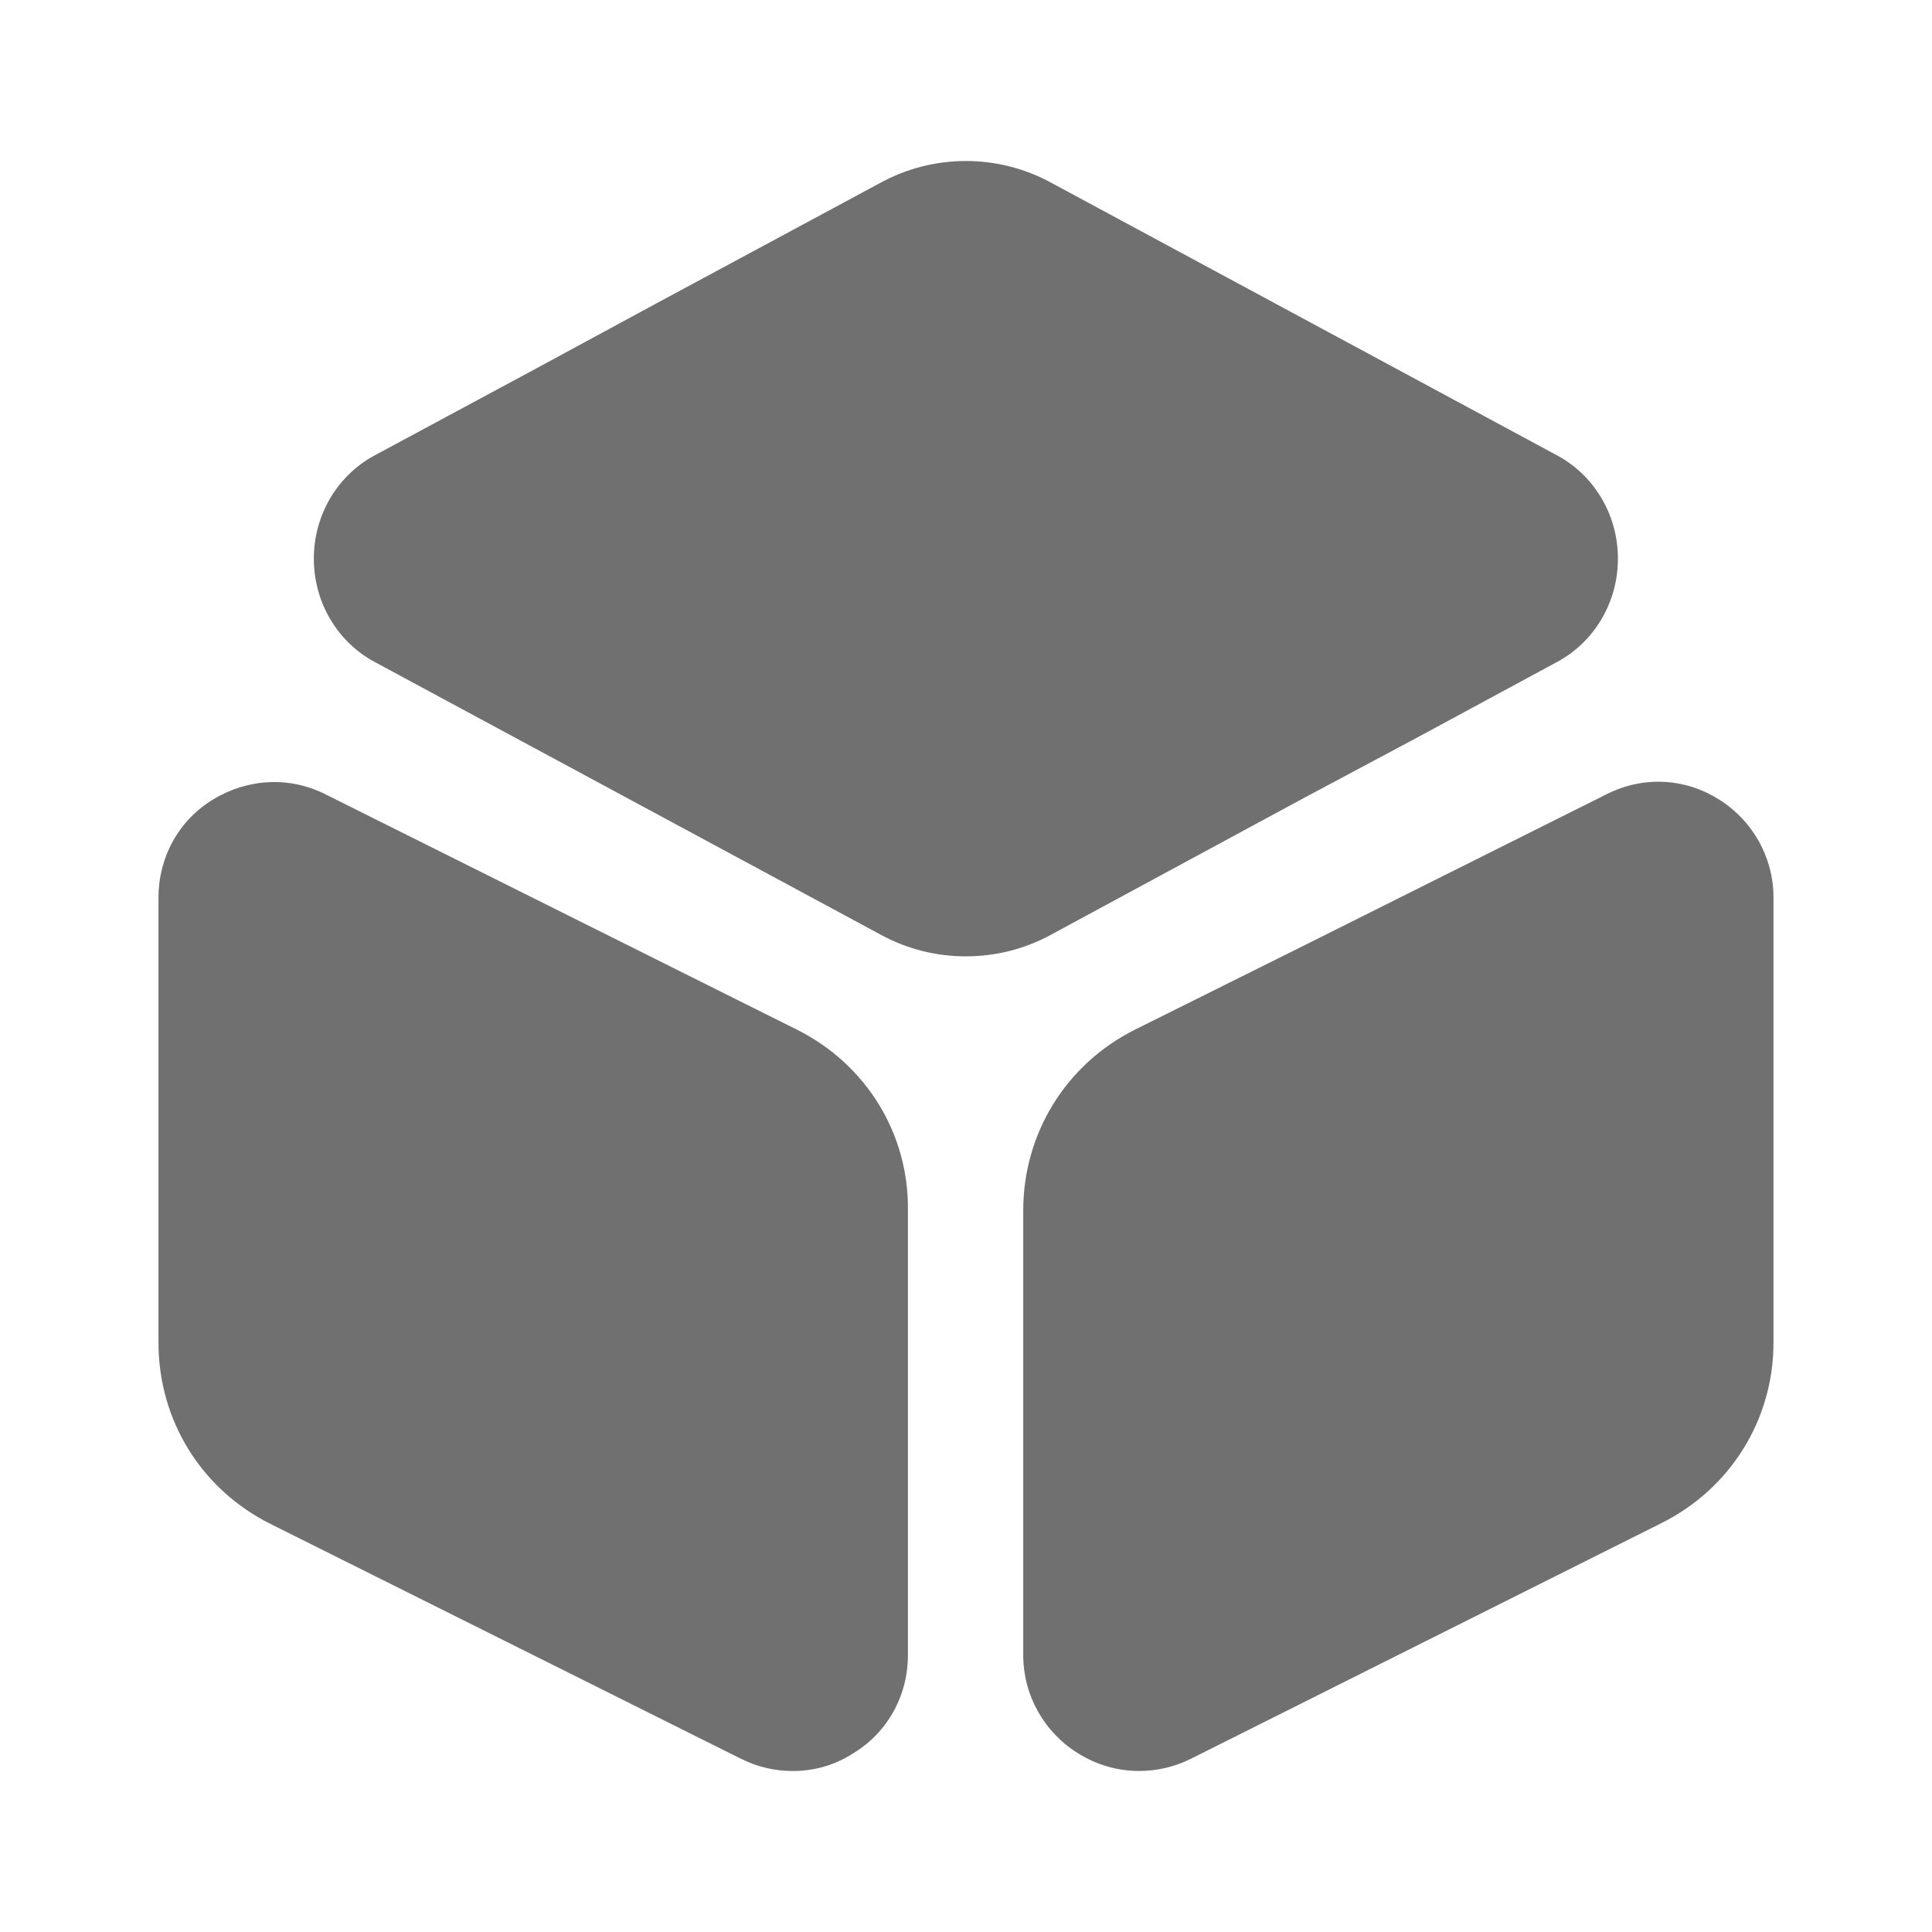 <svg xmlns="http://www.w3.org/2000/svg" width="126" height="126" viewBox="0 0 126 126" fill="none"><path d="M105.517 36.435C105.517 39.27 103.994 41.843 101.579 43.155L92.444 48.09L84.674 52.237L68.557 60.953C66.824 61.898 64.934 62.37 62.992 62.37C61.049 62.37 59.159 61.898 57.427 60.953L24.404 43.155C21.989 41.843 20.467 39.27 20.467 36.435C20.467 33.6 21.989 31.027 24.404 29.715L34.747 24.15L42.989 19.688L57.427 11.918C60.892 10.027 65.092 10.027 68.557 11.918L101.579 29.715C103.994 31.027 105.517 33.6 105.517 36.435Z" fill="#707070"></path><path d="M51.968 67.148L21.256 51.818C18.893 50.611 16.163 50.768 13.906 52.133C11.648 53.498 10.336 55.913 10.336 58.538V87.57C10.336 92.611 13.118 97.126 17.633 99.383L48.346 114.713C49.396 115.238 50.551 115.501 51.706 115.501C53.071 115.501 54.436 115.133 55.644 114.346C57.901 112.981 59.213 110.566 59.213 107.941V78.908C59.266 73.921 56.483 69.406 51.968 67.148Z" fill="#707070"></path><path d="M115.662 58.535V87.568C115.662 92.555 112.88 97.07 108.365 99.328L77.652 114.71C76.602 115.235 75.447 115.498 74.292 115.498C72.927 115.498 71.562 115.13 70.302 114.343C68.097 112.978 66.732 110.563 66.732 107.938V78.958C66.732 73.918 69.515 69.403 74.03 67.145L85.317 61.528L93.192 57.59L104.742 51.816C107.105 50.608 109.835 50.713 112.092 52.131C114.297 53.495 115.662 55.91 115.662 58.535Z" fill="#707070"></path></svg>
